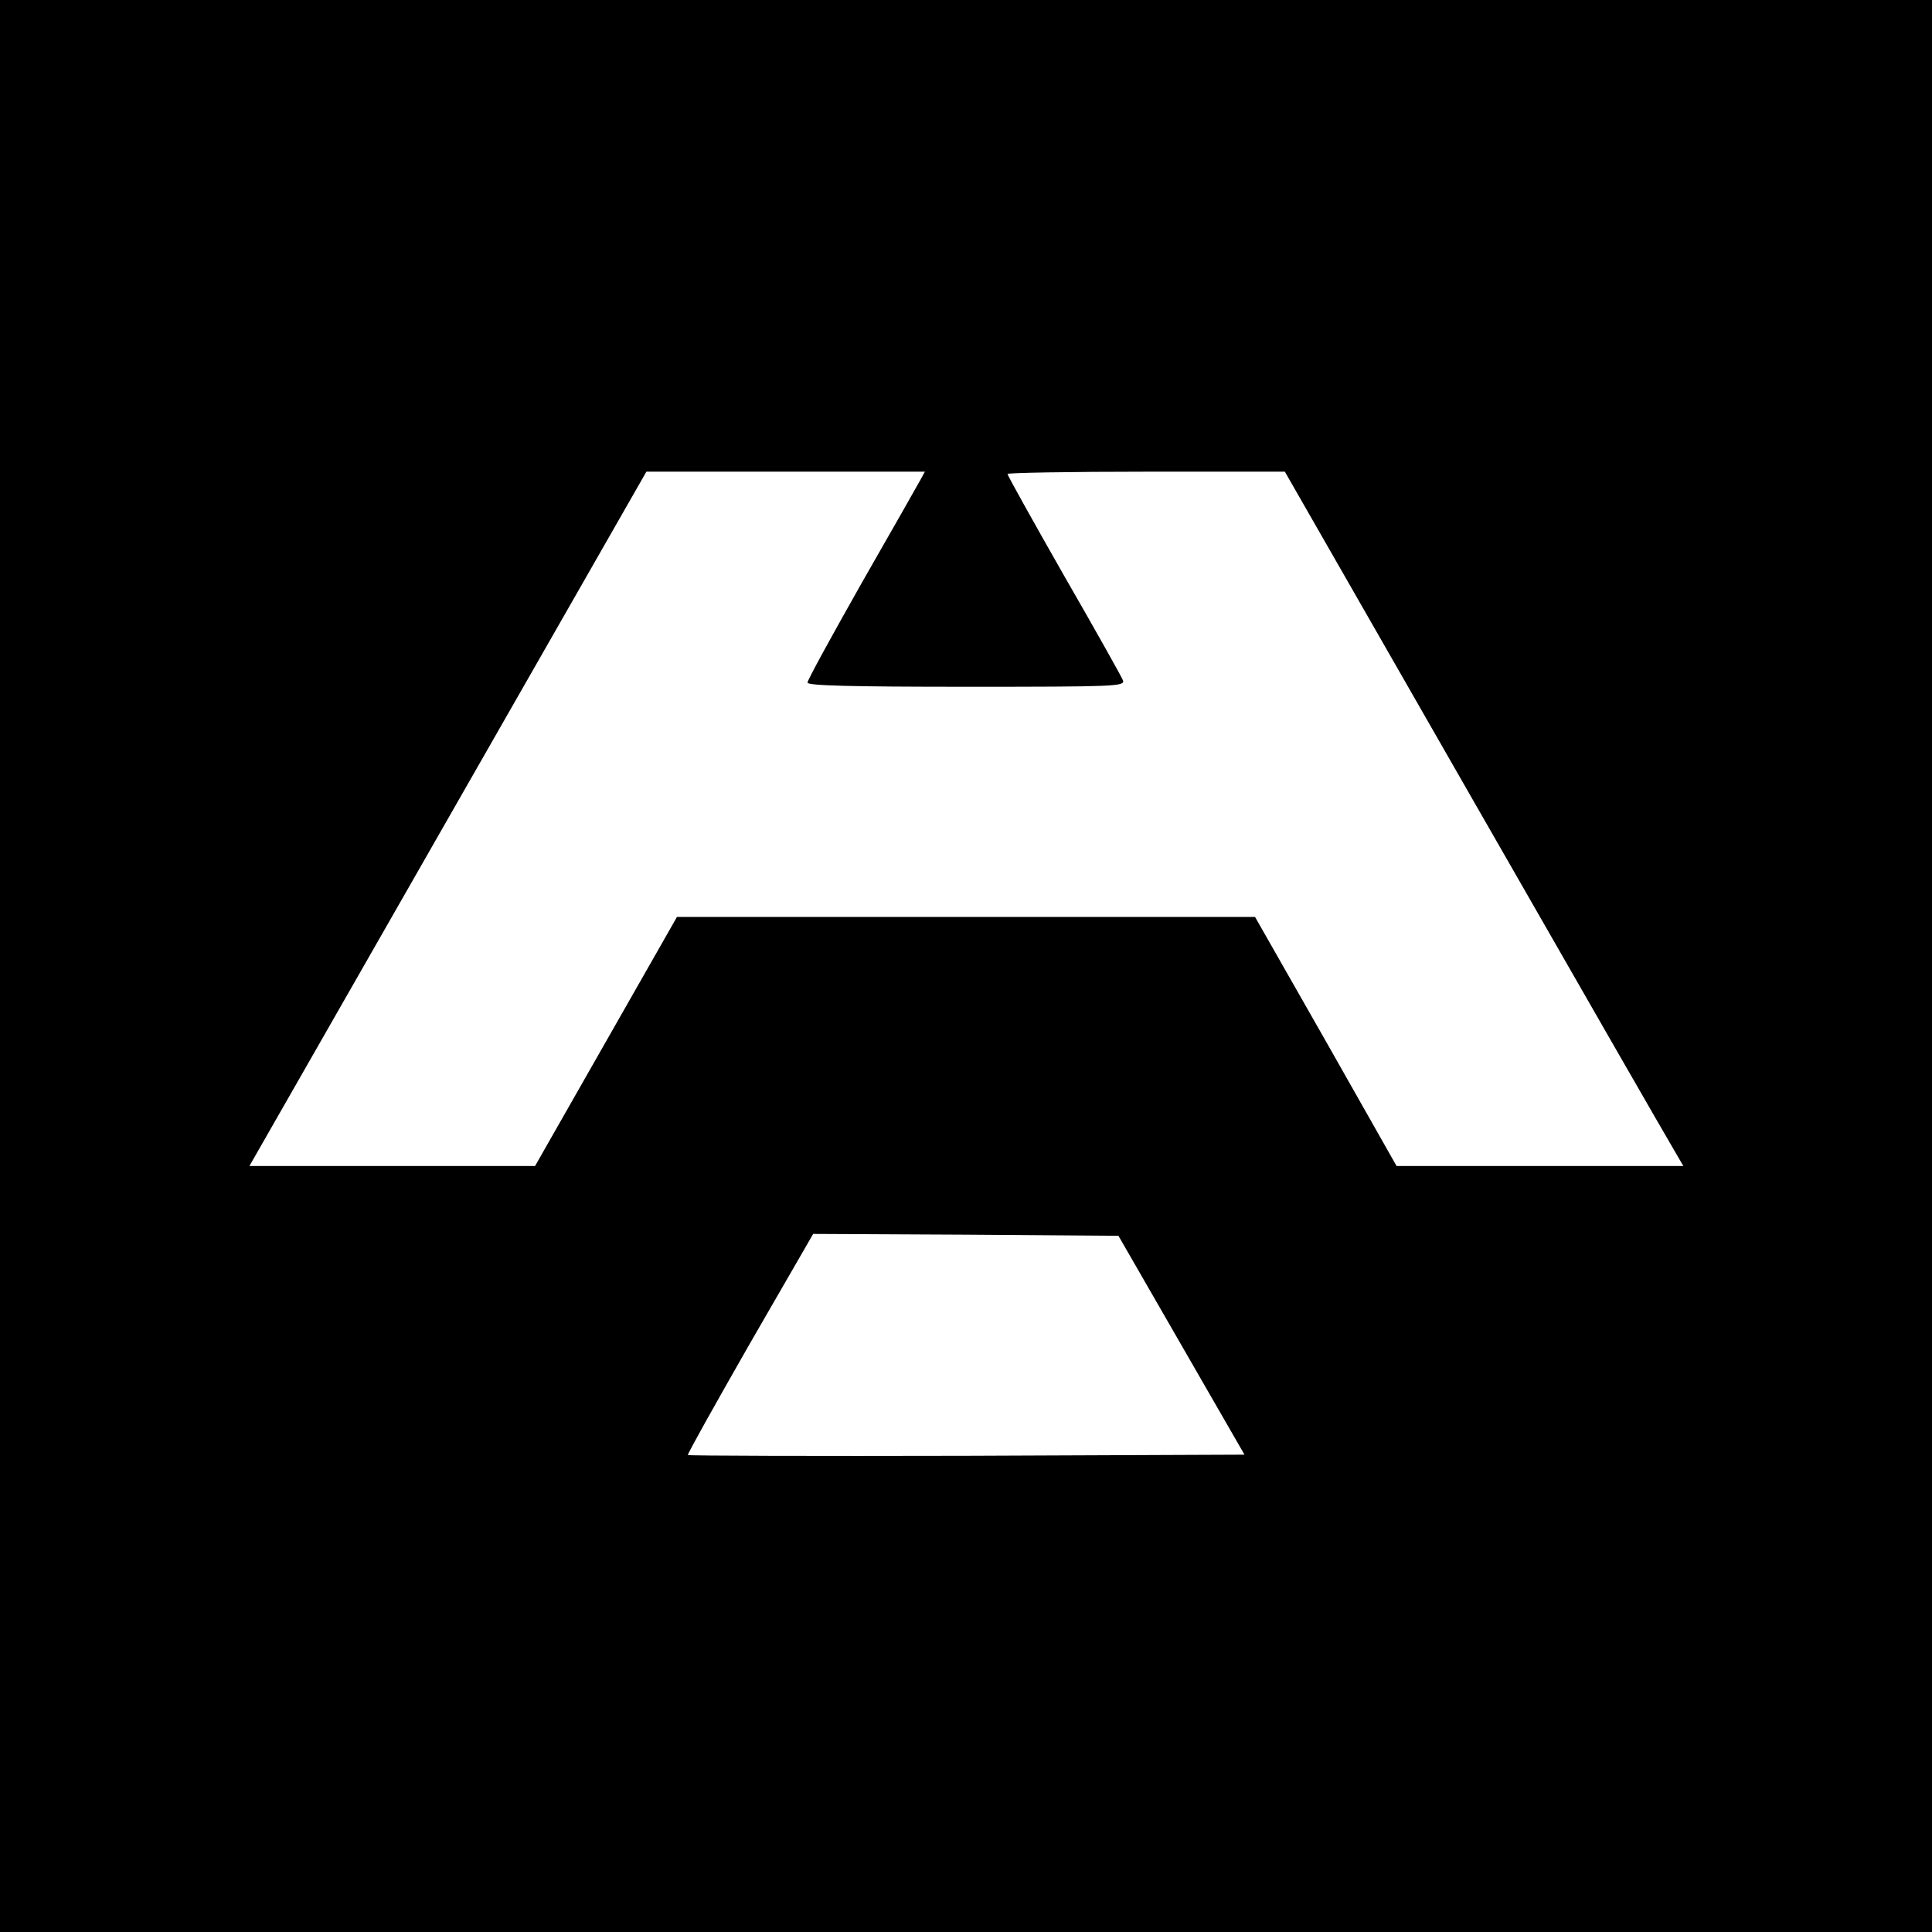 <?xml version="1.0" standalone="no"?>
<!DOCTYPE svg PUBLIC "-//W3C//DTD SVG 20010904//EN"
 "http://www.w3.org/TR/2001/REC-SVG-20010904/DTD/svg10.dtd">
<svg version="1.0" xmlns="http://www.w3.org/2000/svg"
 width="512pt" height="512pt" viewBox="0 0 512 512"
 preserveAspectRatio="xMidYMid meet">
<g transform="translate(0,512) scale(0.1,-0.1)"
fill="#000000" stroke="none">
<path d="M0 2560 l0 -2560 2560 0 2560 0 0 2560 0 2560 -2560 0 -2560 0 0
-2560z m2439 1288 c-7 -13 -77 -136 -156 -274 -78 -138 -143 -256 -143 -263 0
-8 114 -11 421 -11 395 0 421 1 415 17 -4 10 -74 135 -157 279 -82 144 -149
264 -149 268 0 3 165 6 368 6 l367 0 503 -878 c276 -482 514 -896 528 -919
l25 -43 -380 0 -380 0 -187 330 -188 330 -766 0 -766 0 -188 -330 -188 -330
-378 0 -379 0 526 920 526 920 369 0 369 0 -12 -22z m692 -2293 l167 -290
-736 -3 c-404 -1 -737 0 -739 2 -2 2 72 134 164 295 l168 291 404 -2 405 -3
167 -290z"/>
</g>
</svg>
